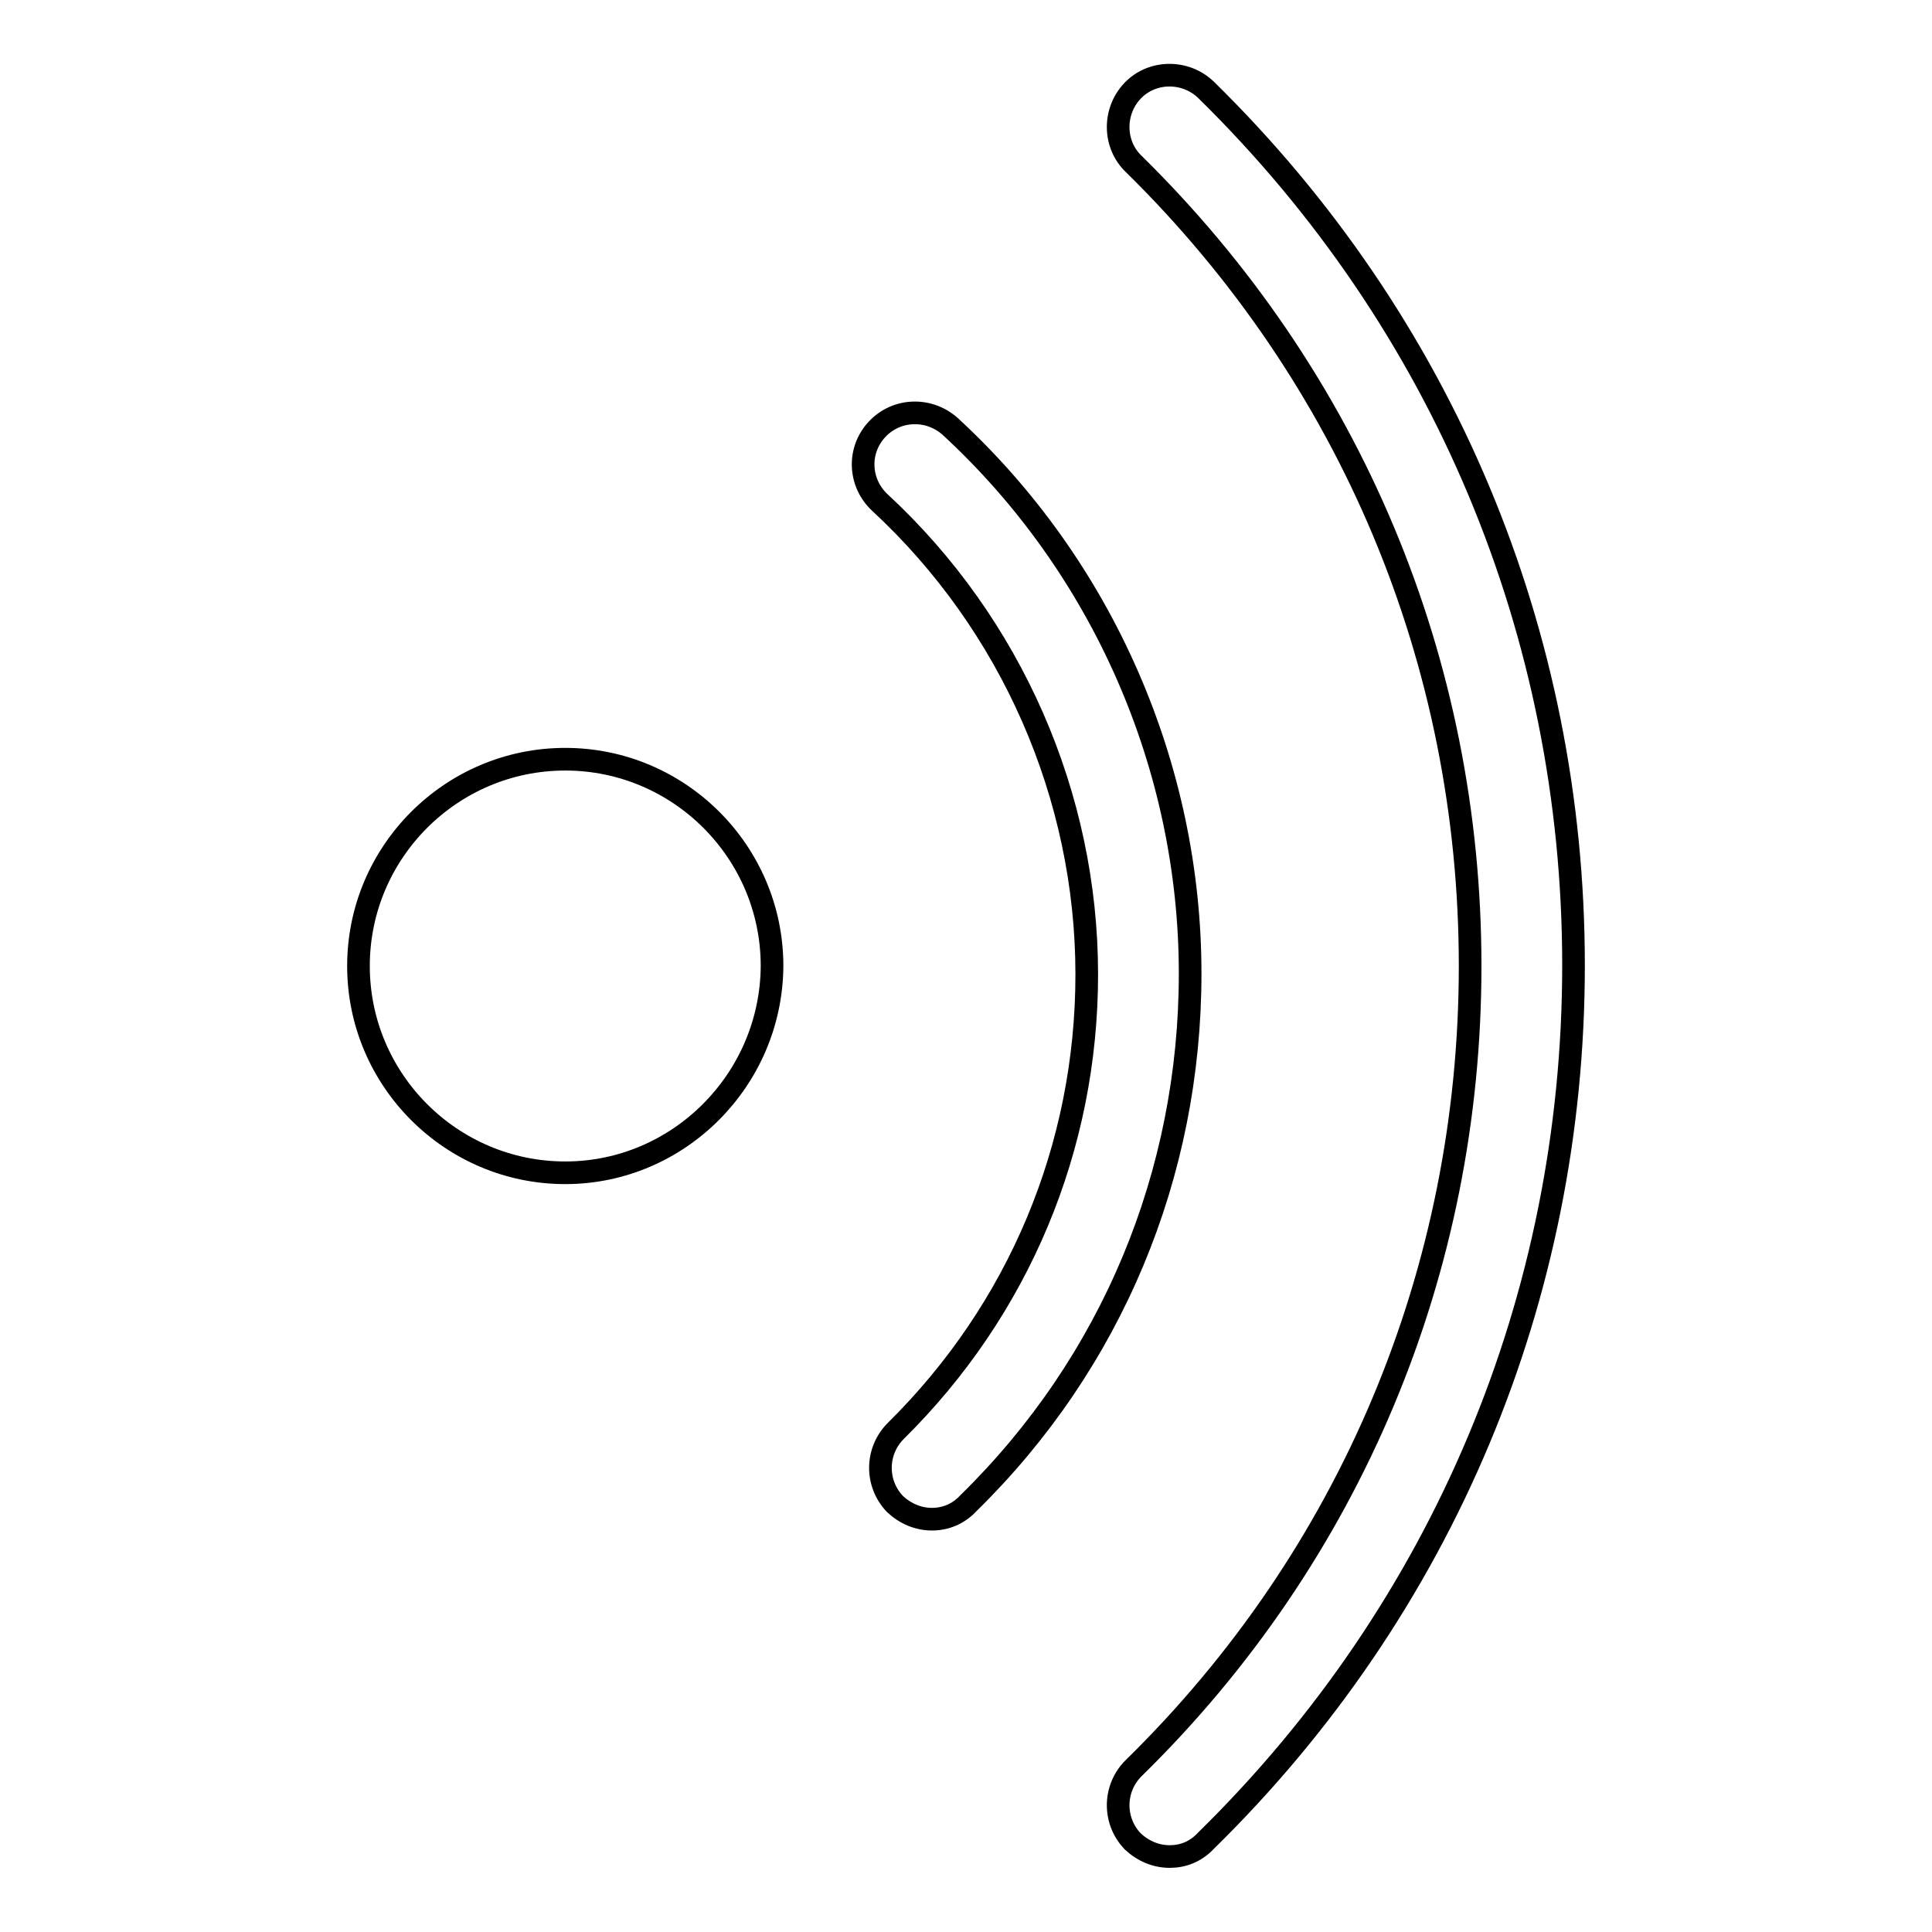 <?xml version="1.0" encoding="utf-8"?>
<!-- Svg Vector Icons : http://www.onlinewebfonts.com/icon -->
<!DOCTYPE svg PUBLIC "-//W3C//DTD SVG 1.1//EN" "http://www.w3.org/Graphics/SVG/1.1/DTD/svg11.dtd">
<svg version="1.1" xmlns="http://www.w3.org/2000/svg" xmlns:xlink="http://www.w3.org/1999/xlink" x="0px" y="0px" viewBox="0 0 256 256" enable-background="new 0 0 256 256" xml:space="preserve">
<g><g><path stroke-width="3" fill-opacity="0" stroke="#000000"  d="M155,246c-1.8,0-3.5-0.7-4.9-2c-2.6-2.7-2.6-7,0.1-9.7c28.8-28.2,44.6-66,44.6-106.3c0-40.3-15.8-78-44.6-106.3c-2.7-2.6-2.7-7-0.1-9.7c2.6-2.7,7-2.7,9.7-0.1c31.4,30.8,48.7,72,48.7,116c0,44-17.3,85.2-48.7,116C158.4,245.4,156.7,246,155,246z M123.5,201.3c-1.8,0-3.5-0.7-4.9-2c-2.6-2.7-2.6-7,0.1-9.7c16.3-16.1,25.3-37.6,25.3-60.5c0-23.6-10-46.4-27.4-62.5c-2.8-2.6-3-6.9-0.4-9.7c2.6-2.8,6.9-2.9,9.7-0.4c20.2,18.6,31.8,45.1,31.8,72.5c0,26.6-10.4,51.6-29.4,70.2C127,200.6,125.3,201.3,123.5,201.3z M74.9,155.4c-15.1,0-27.4-12.3-27.4-27.4c0-15.1,12.3-27.4,27.4-27.4s27.4,12.3,27.4,27.4C102.2,143.1,89.9,155.4,74.9,155.4z"/></g></g>
</svg>